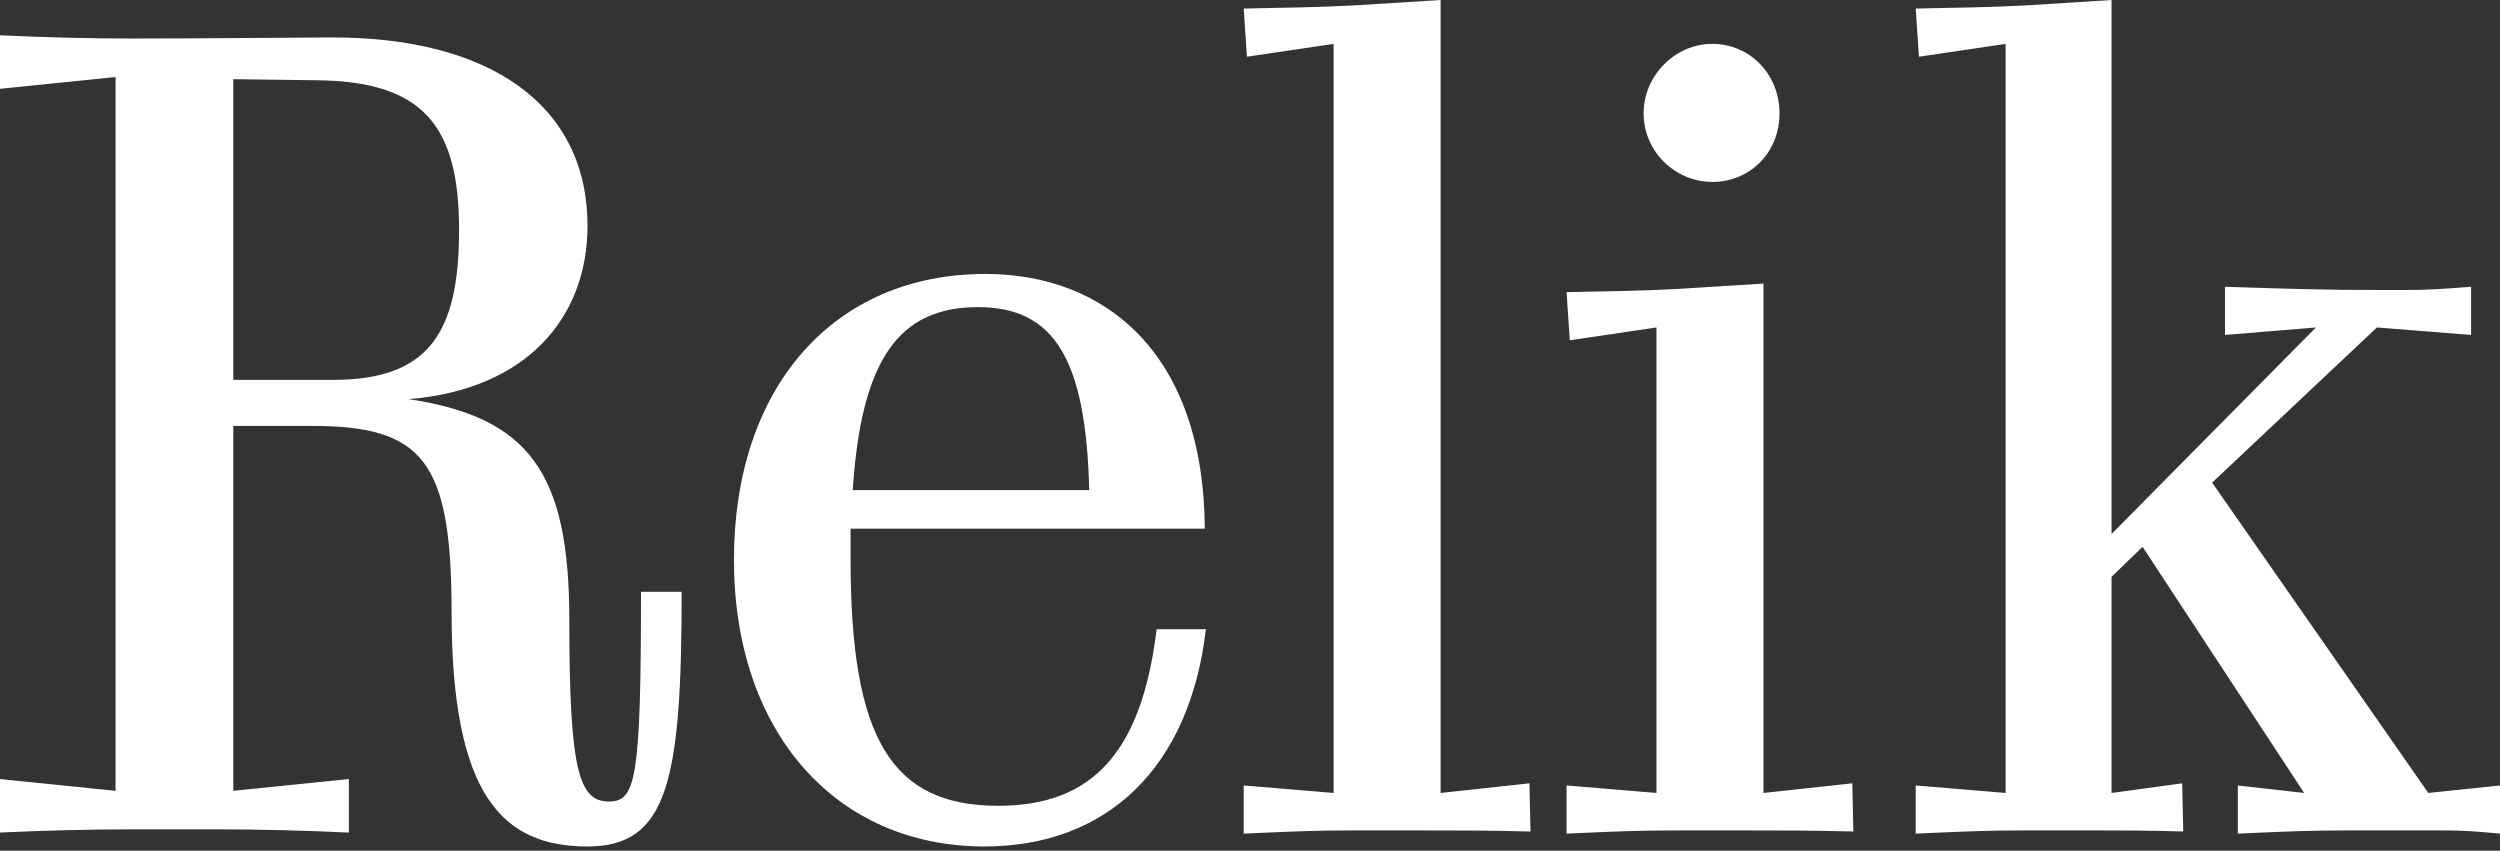 <?xml version="1.0" encoding="utf-8"?>
<svg xmlns="http://www.w3.org/2000/svg" fill="none" height="100%" overflow="visible" preserveAspectRatio="none" style="display: block;" viewBox="0 0 288 98" width="100%">
<rect x="0" y="0" width="288" height="98" fill="#333333" stroke="none"/>
<path d="M0 4.068C5.178 4.315 10.725 4.438 15.04 4.438C23.546 4.438 35.502 4.314 37.846 4.314C56.584 4.191 67.68 12.205 67.68 26.012C67.68 36.613 60.652 44.873 47.092 45.982C60.899 48.078 65.584 54.366 65.584 71.378C65.584 88.759 66.693 92.335 70.144 92.335C73.226 92.335 73.843 89.869 73.843 68.173H78.527C78.527 89.992 76.925 97.512 67.68 97.513C57.941 97.513 52.023 91.718 52.023 70.515C52.023 53.009 48.695 49.065 35.874 49.065H26.874V91.103L40.188 89.746V95.91C35.011 95.664 29.463 95.54 25.148 95.54H15.04C10.725 95.54 5.178 95.664 0 95.91V89.746L13.313 91.103V8.876L0 10.231V4.068ZM113.521 31.559C127.328 31.559 138.67 40.682 138.793 60.899H97.987V64.474C97.987 85.061 102.672 92.828 115 92.828C125.848 92.828 131.519 86.664 133.245 72.487H138.916C137.067 88.39 127.574 97.513 113.397 97.513C96.385 97.513 84.551 84.445 84.551 64.474C84.551 44.626 96.015 31.559 113.521 31.559ZM165.959 91.349L176.19 90.239L176.314 95.787C170.767 95.664 168.178 95.663 163.493 95.663H156.097C151.412 95.663 148.823 95.787 143.275 96.033V90.486L153.631 91.349V5.055L143.646 6.533L143.275 0.986C148.823 0.863 151.412 0.863 156.097 0.616L165.959 0V91.349ZM203.152 91.349L213.384 90.239L213.507 95.787C207.96 95.664 205.371 95.663 200.687 95.663H193.29C188.606 95.663 186.016 95.787 180.469 96.033V90.485L190.824 91.349V37.723L180.839 39.202L180.469 33.654C186.016 33.531 188.606 33.532 193.29 33.285L203.152 32.668V91.349ZM243.25 61.516L266.796 37.723L256.317 38.586V33.038C264.084 33.285 267.783 33.408 274.316 33.408H277.028C279.863 33.408 281.343 33.285 284.671 33.038V38.586L273.823 37.723L254.838 55.599L279.74 91.349L288 90.486V96.033C285.288 95.787 283.931 95.663 281.589 95.663H270.617C265.933 95.663 263.344 95.787 257.797 96.033V90.486L265.44 91.349L246.825 62.995L243.25 66.446V91.349L251.387 90.239L251.51 95.787C247.072 95.664 244.976 95.663 241.277 95.663H233.511C228.827 95.663 226.238 95.787 220.69 96.033V90.486L231.046 91.349V5.055L221.061 6.533L220.69 0.986C226.238 0.863 228.826 0.863 233.511 0.616L243.25 0V61.516ZM112.658 35.381C103.536 35.381 99.221 41.421 98.234 56.461H125.479C125.109 41.298 121.411 35.381 112.658 35.381ZM26.874 43.764H38.339C49.31 43.764 52.886 38.462 52.886 26.505C52.886 14.547 48.818 9.368 36.49 9.245L26.874 9.122V43.764ZM197.234 5.054C201.672 5.054 205.001 8.629 205.001 13.067C205.001 17.505 201.672 20.957 197.234 20.957C193.043 20.957 189.345 17.505 189.345 13.067C189.345 8.629 193.043 5.054 197.234 5.054Z" fill="white" id="Logo"/>
</svg>